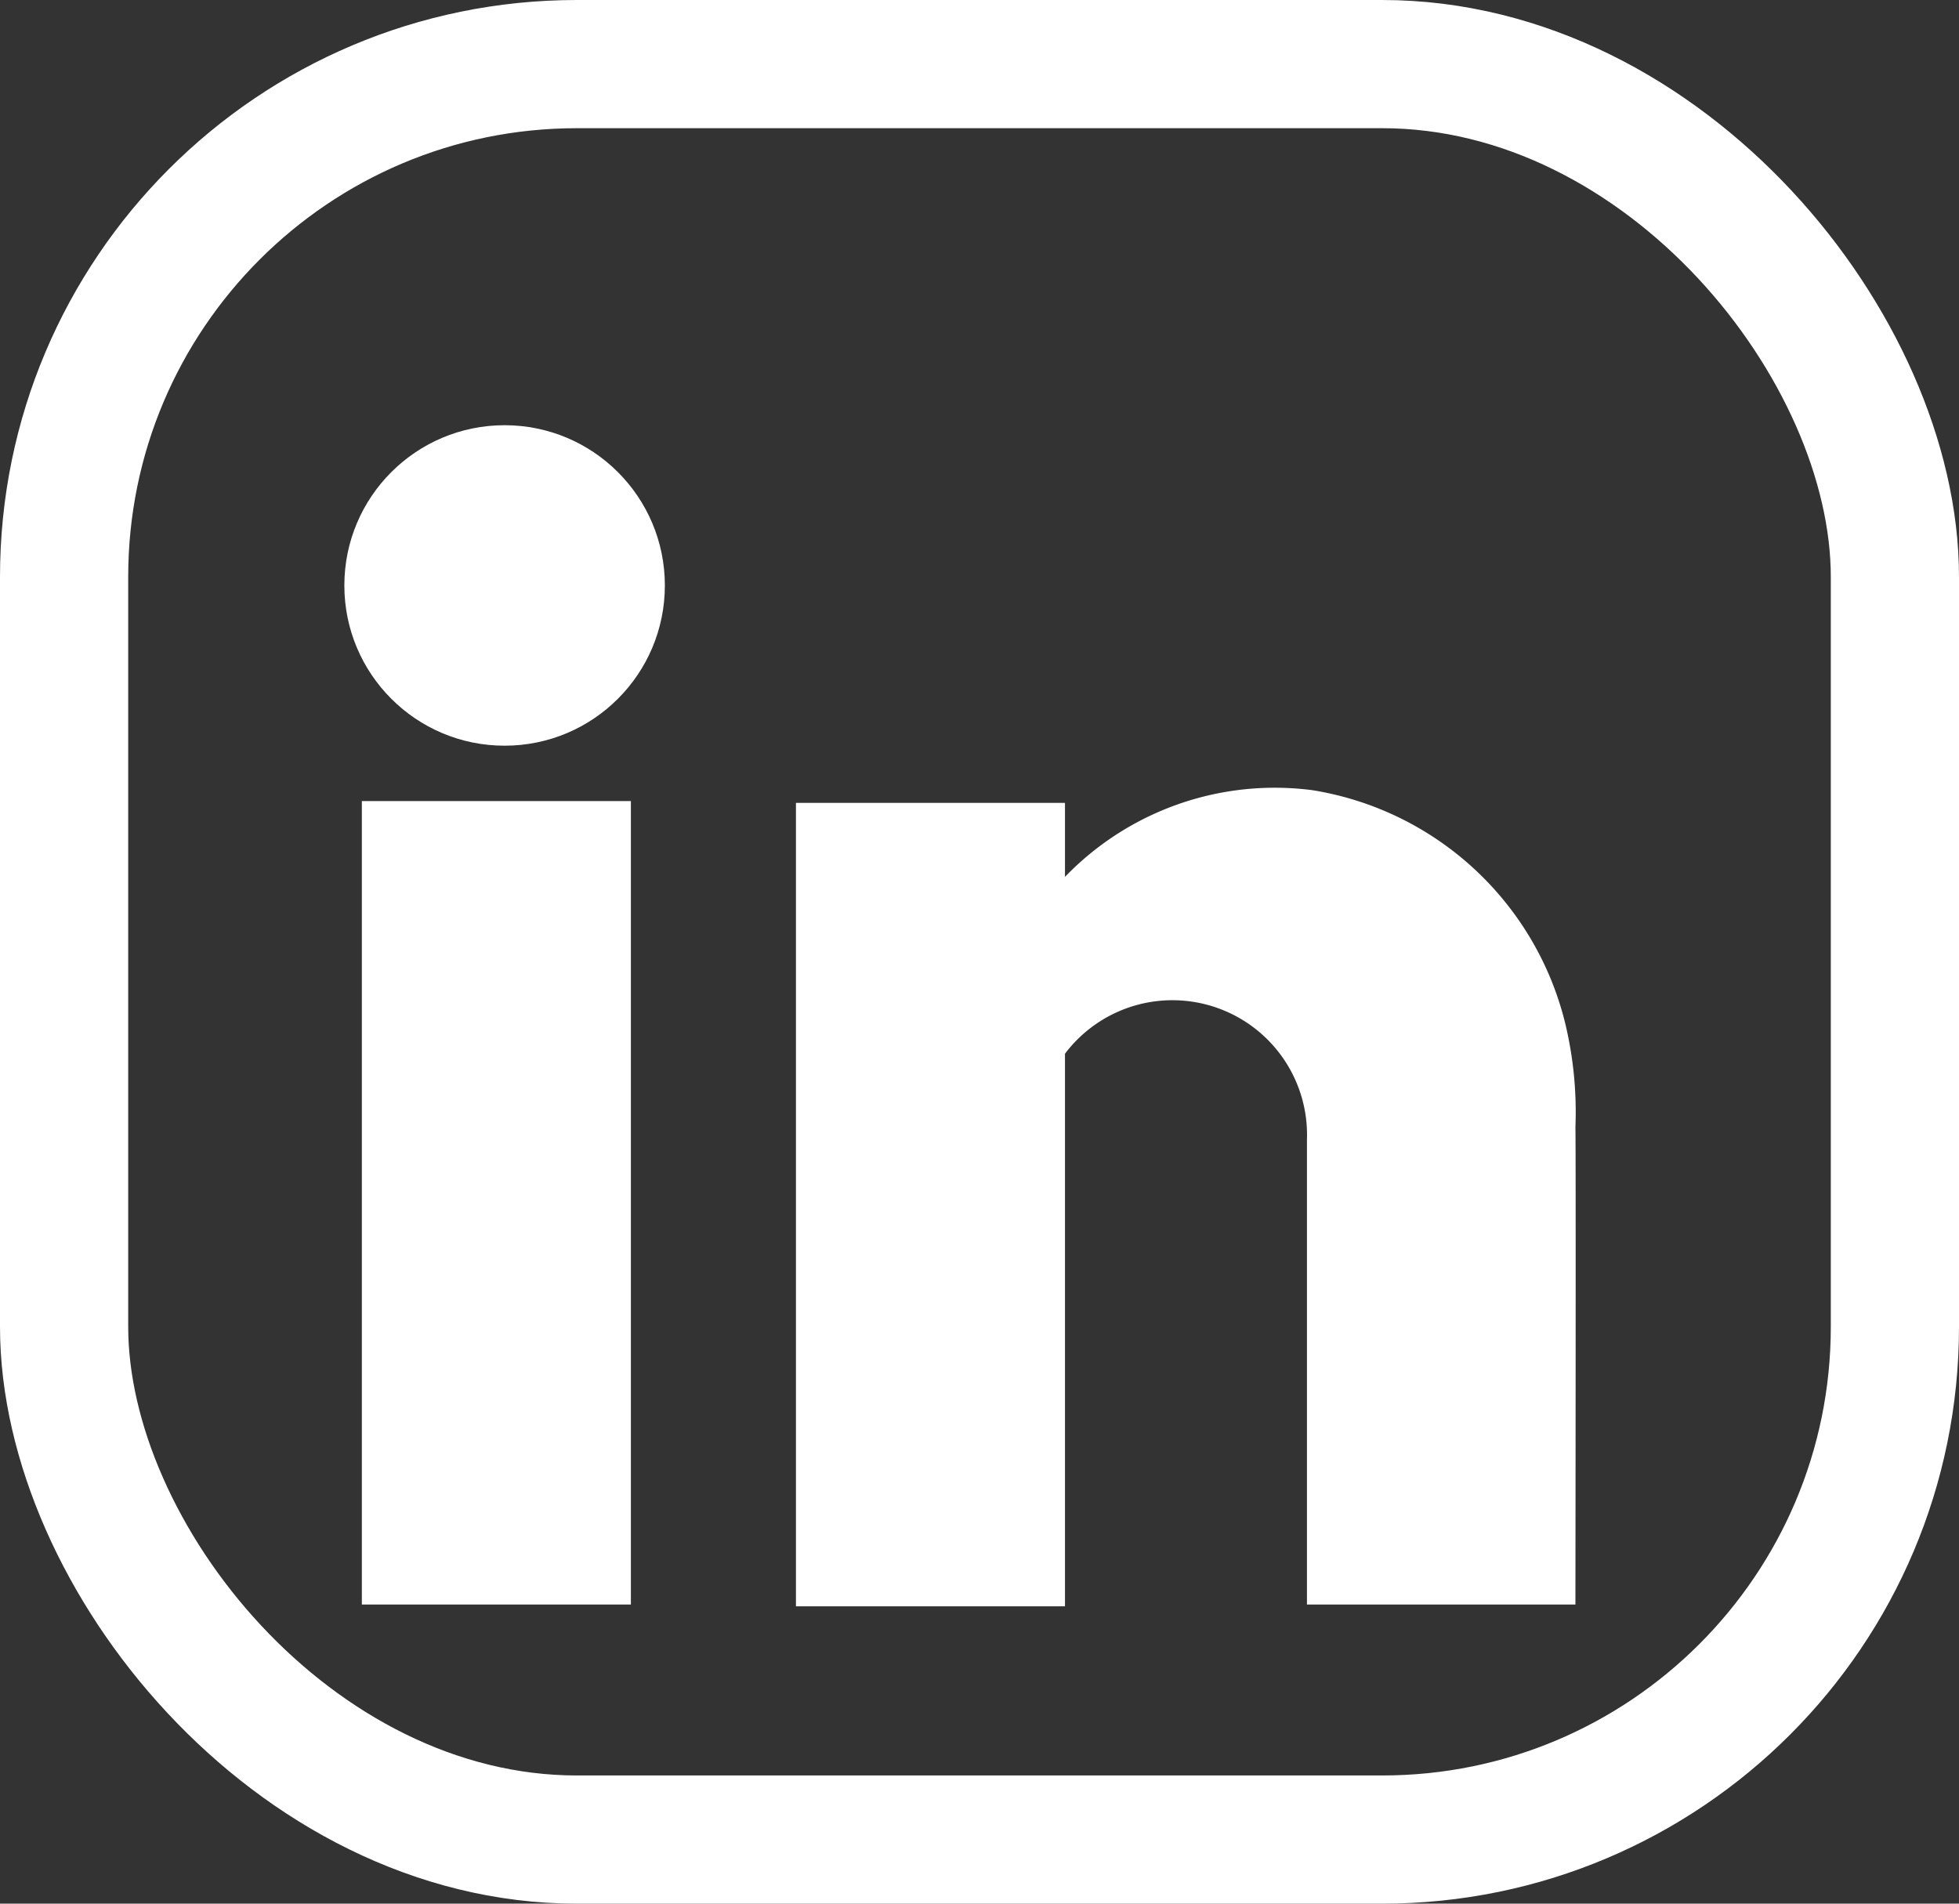 <svg xmlns="http://www.w3.org/2000/svg" width="30.561" height="29.7" viewBox="0 0 30.561 29.7"><rect x="0" y="0" width="30.561" height="29.7" fill="#333333" stroke="none"/><g transform="translate(0 0)" fill="none" stroke="#fff" stroke-width="2"><rect width="30.561" height="29.7" rx="9" stroke="none"/><rect x="1" y="1" width="28.561" height="27.7" rx="8" fill="none"/></g><g transform="translate(5.372 6.634)"><ellipse cx="2.5" cy="2.5" rx="2.5" ry="2.5" transform="translate(0 0)" fill="#fff"/><rect width="4.197" height="12.535" transform="translate(0.273 5.864)" fill="#fff"/><rect width="4.197" height="12.535" transform="translate(7.045 5.892)" fill="#fff"/><path d="M439.348,257.281a4.546,4.546,0,0,1,4.311-1.9,4.854,4.854,0,0,1,3.942,3.63,5.911,5.911,0,0,1,.161,1.626c.009.293,0,7.449,0,7.449h-4.188v-7.26a2.1,2.1,0,0,0-4.183-.326Z" transform="translate(-428.557 -249.687)" fill="#fff"/></g></svg>